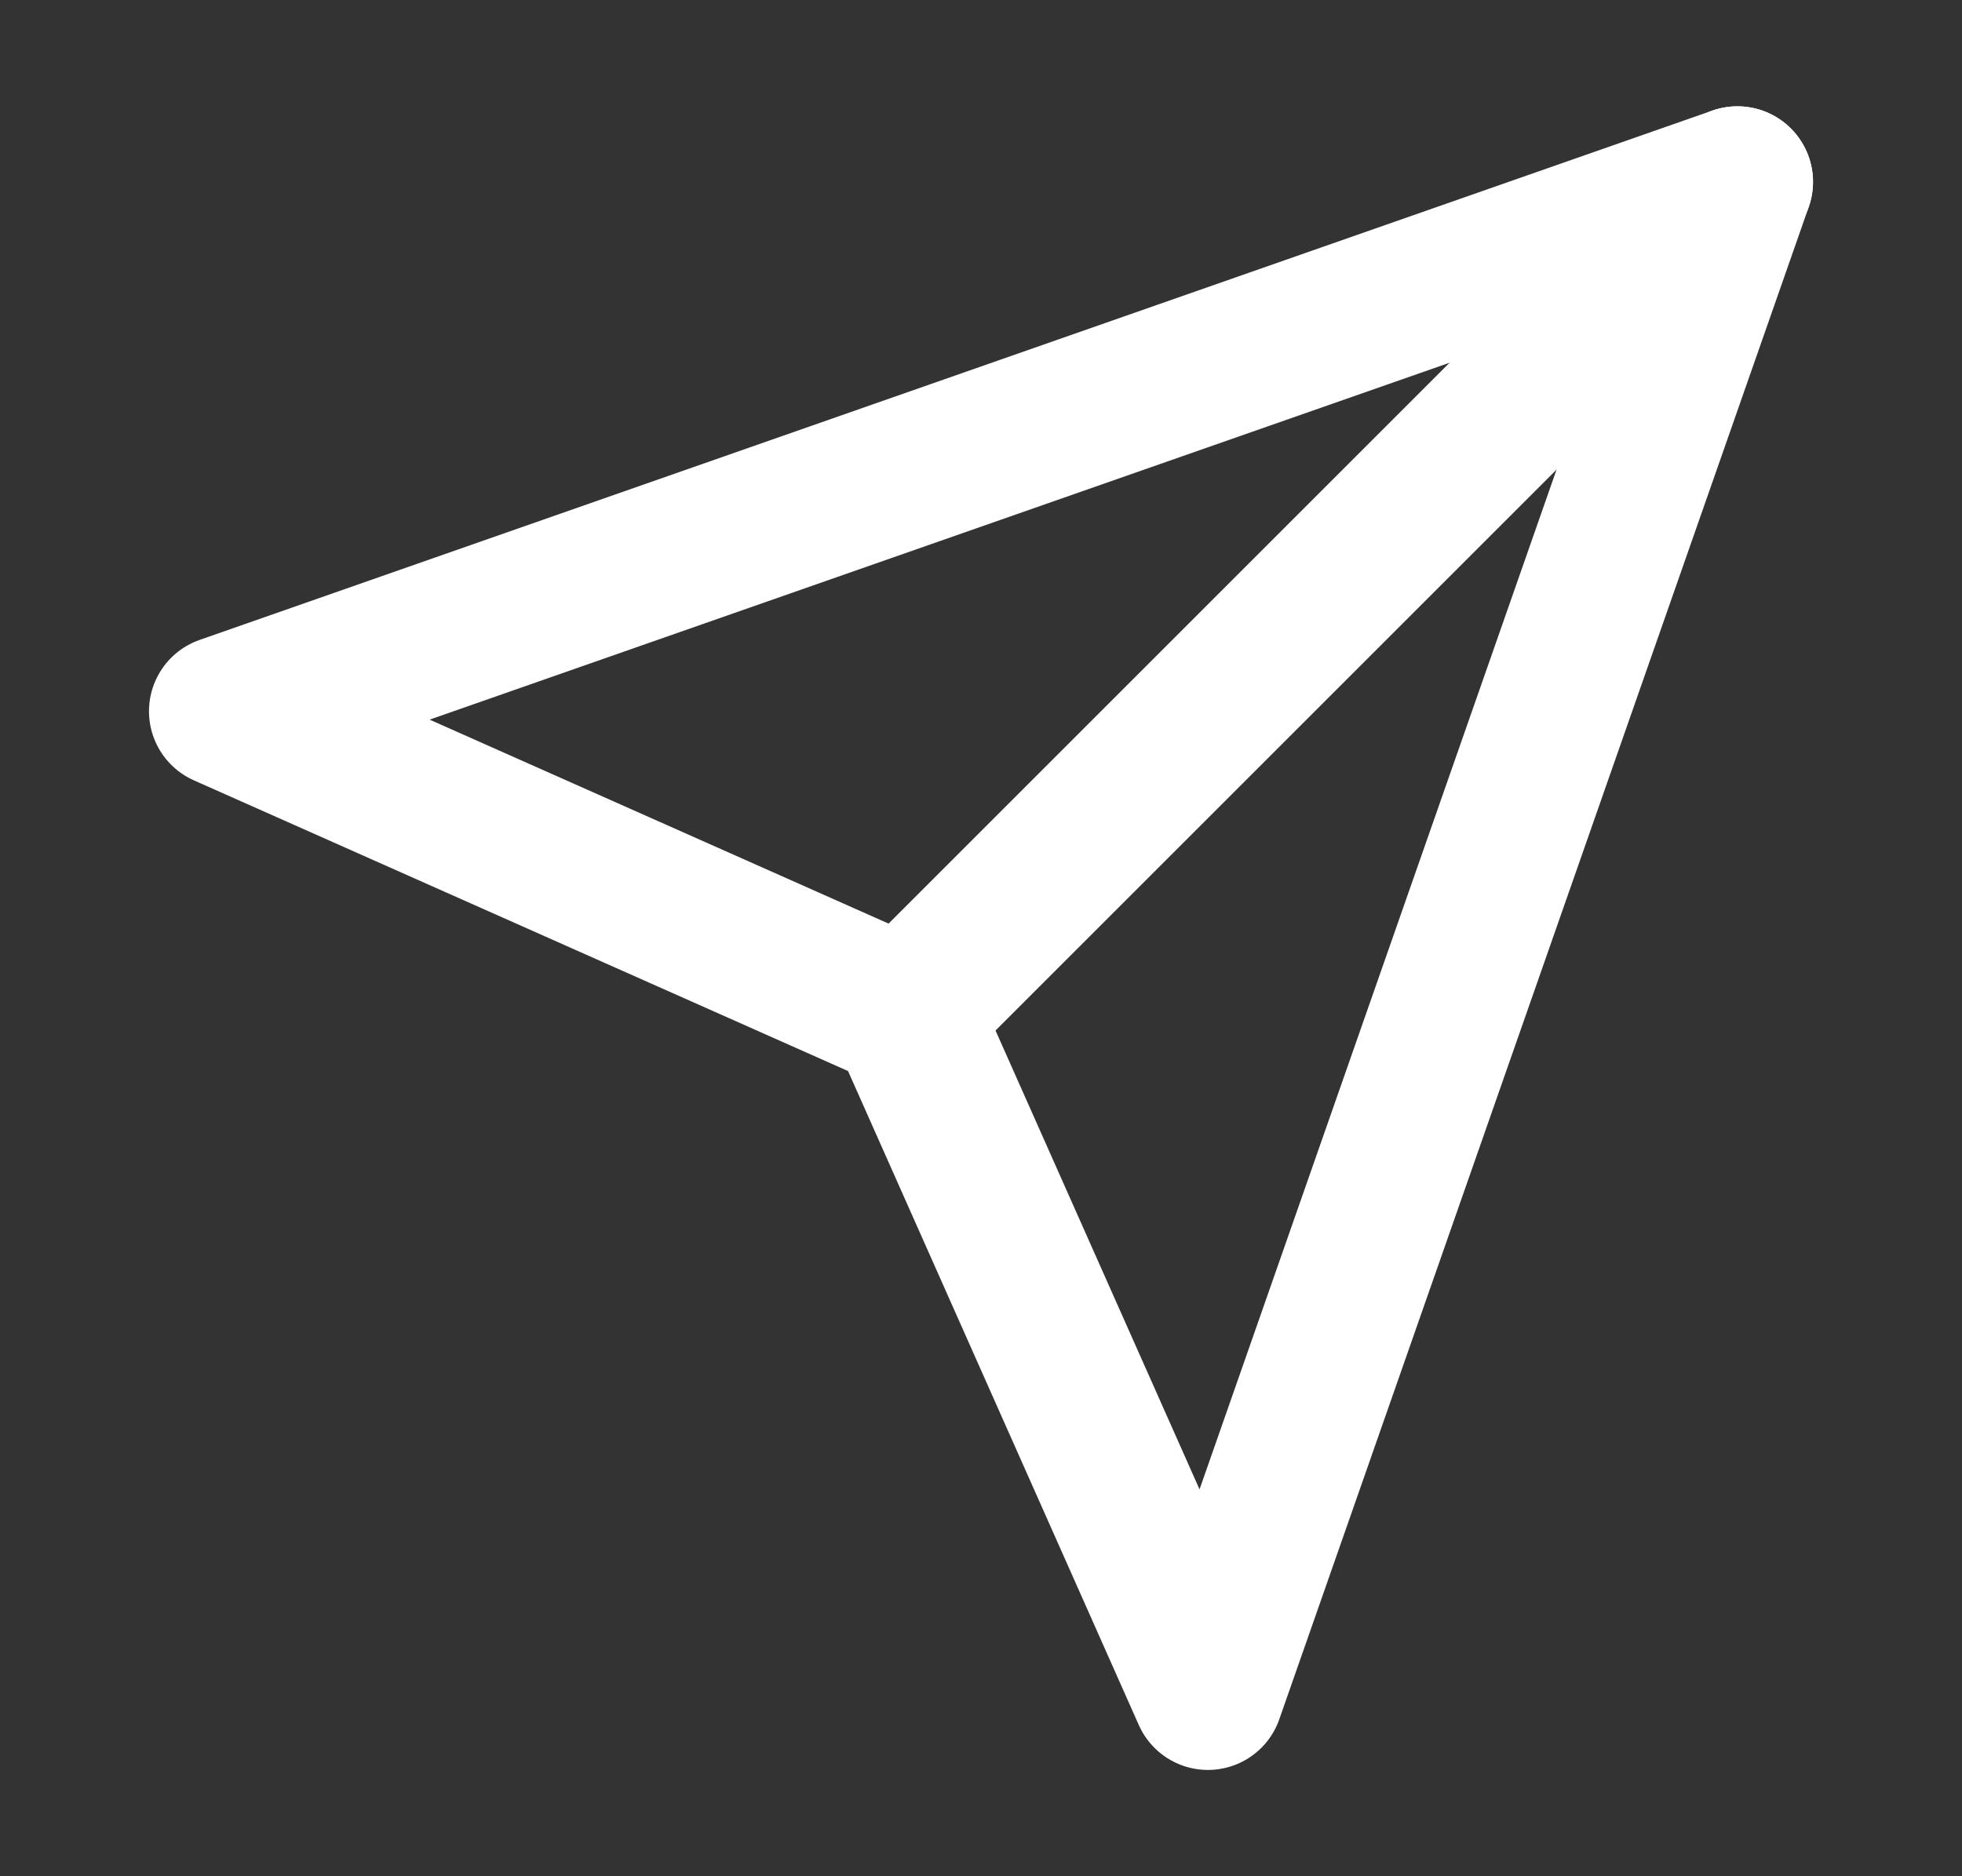 <svg width="23" height="22" viewBox="0 0 23 22" fill="none" xmlns="http://www.w3.org/2000/svg">
<rect x="0" y="0" width="23" height="22" fill="#333333" stroke="none"/>
<path d="M20.367 2.133L10.613 11.887" stroke="white" stroke-width="1.773" stroke-linecap="round" stroke-linejoin="round"/>
<path d="M20.367 2.133L14.16 19.867L10.613 11.887L2.633 8.34L20.367 2.133Z" stroke="white" stroke-width="1.773" stroke-linecap="round" stroke-linejoin="round"/>
</svg>
